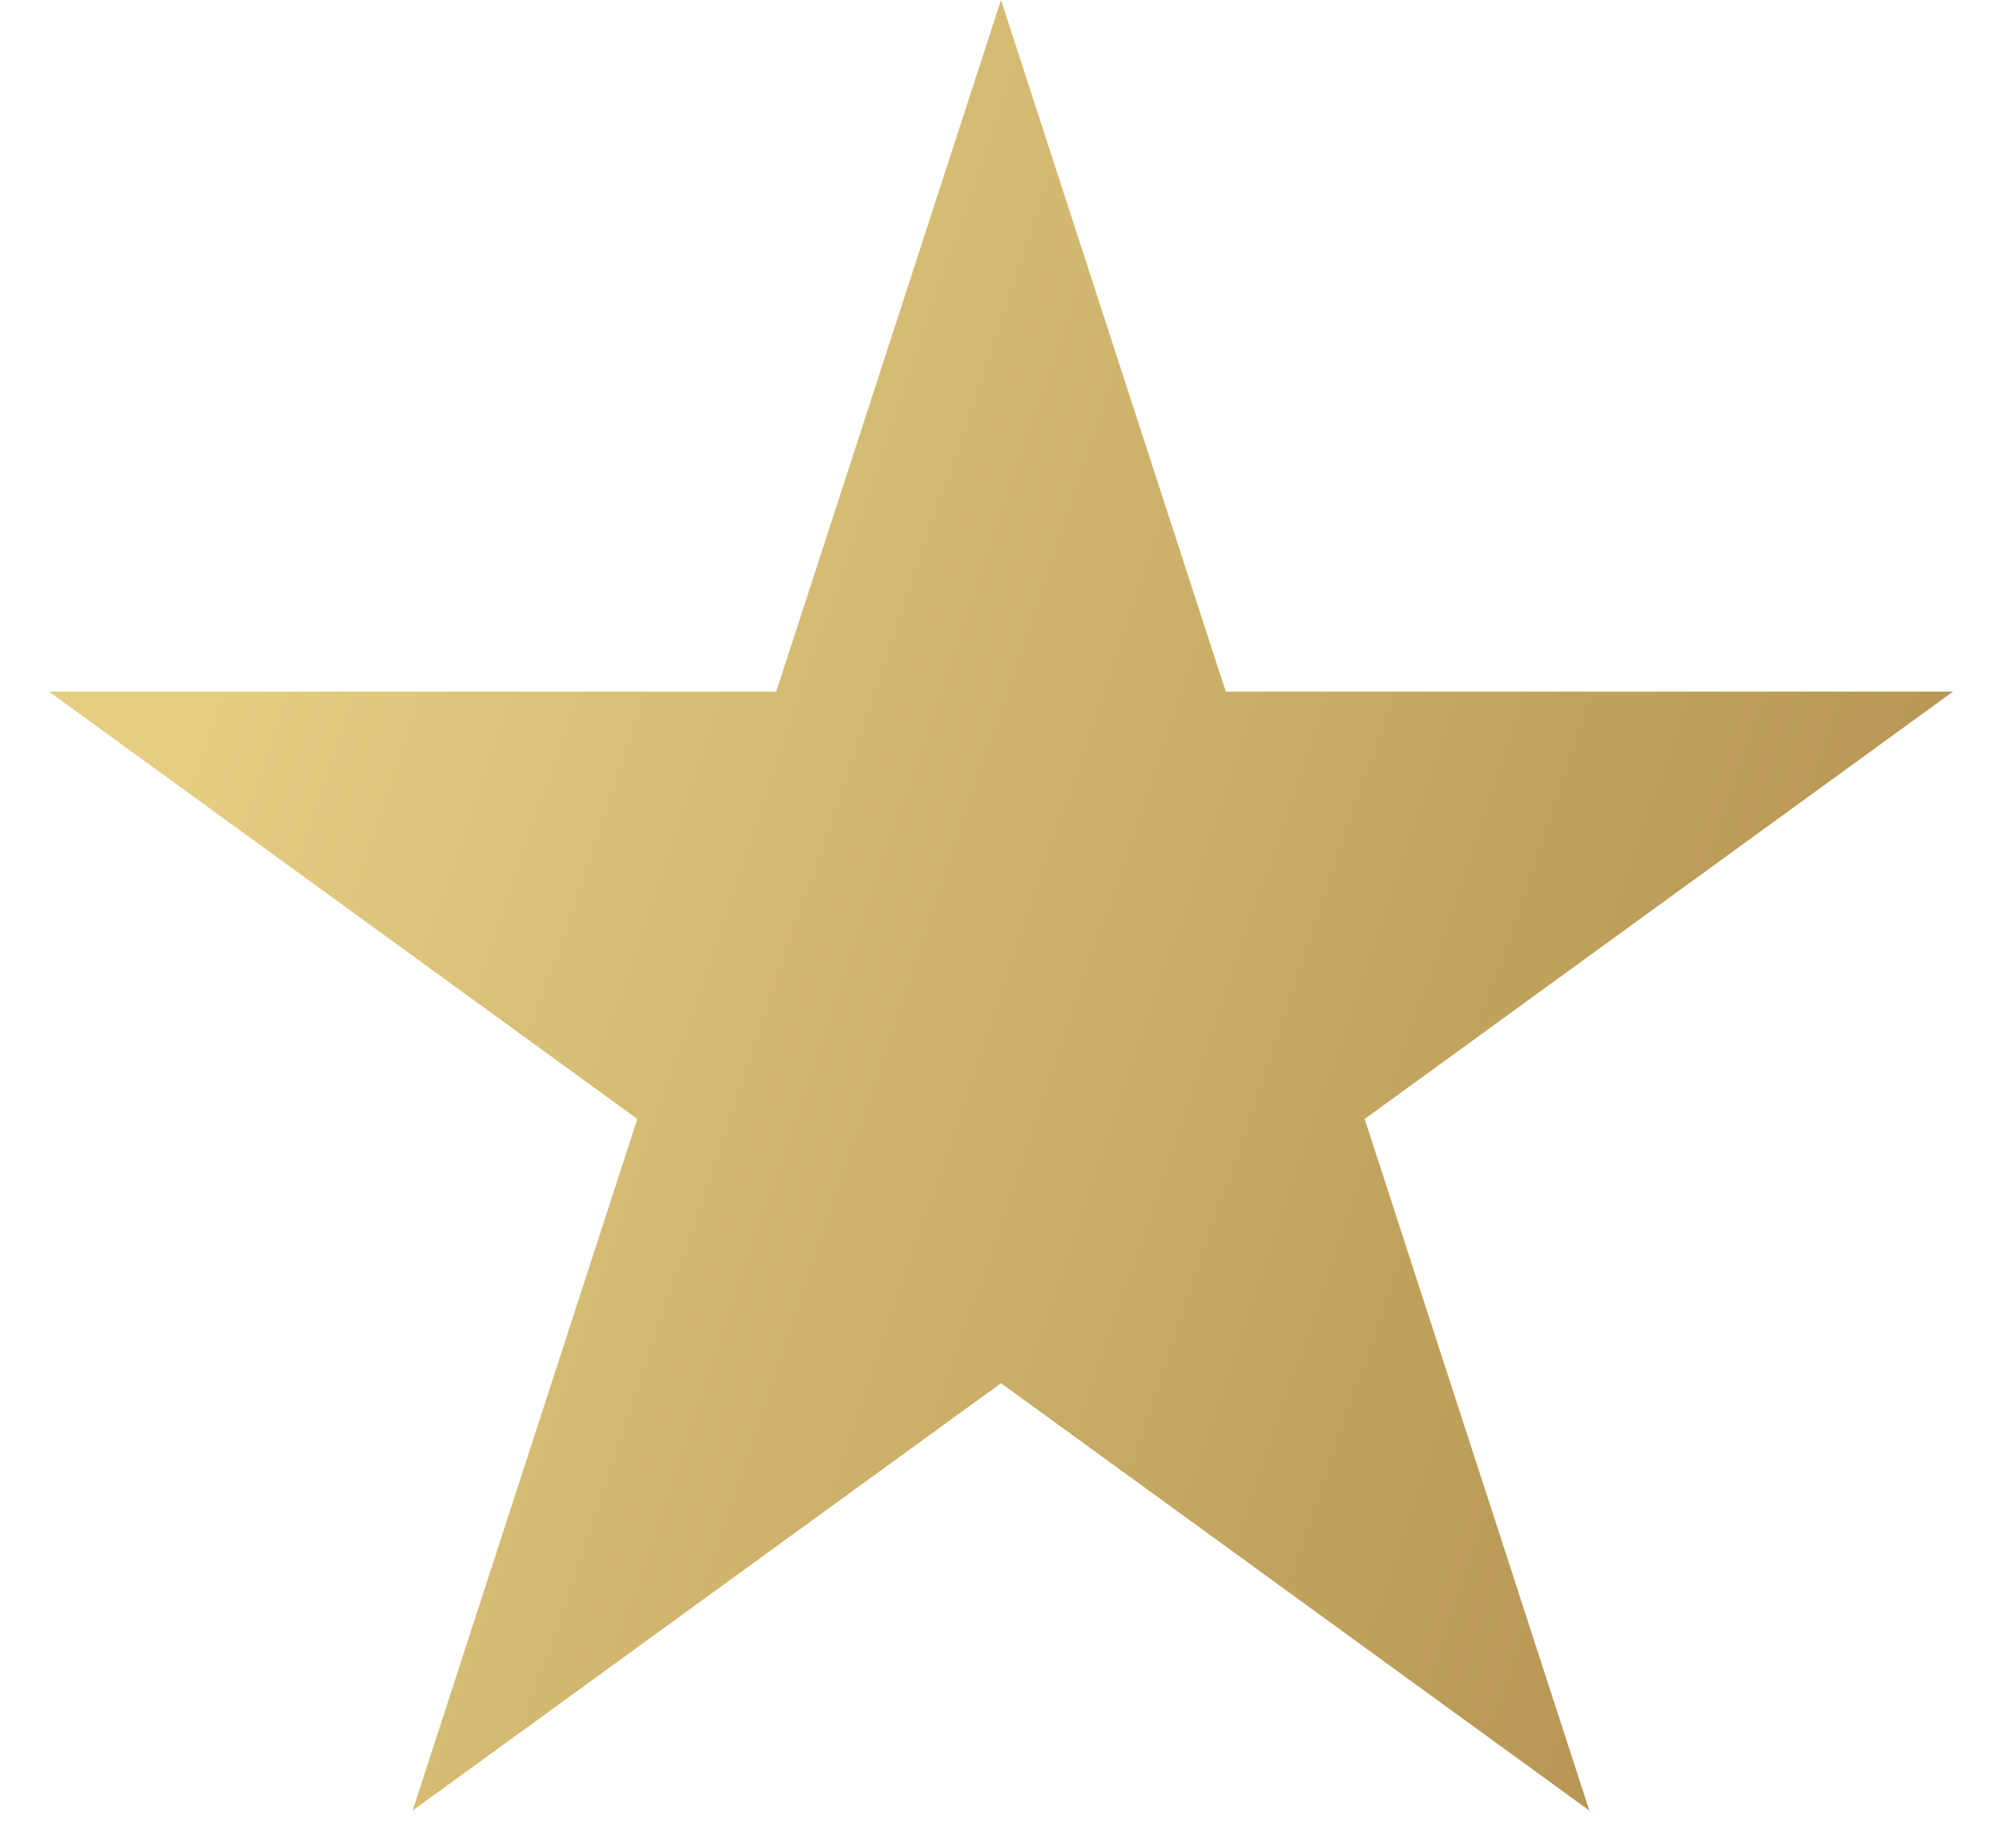 <svg width="26" height="24" viewBox="0 0 26 24" fill="none" xmlns="http://www.w3.org/2000/svg">
<path d="M13 0L15.919 8.983H25.364L17.723 14.534L20.641 23.517L13 17.966L5.359 23.517L8.277 14.534L0.636 8.983H10.081L13 0Z" fill="url(#paint0_linear_173_1136)"/>
<defs>
<linearGradient id="paint0_linear_173_1136" x1="2.5" y1="9.5" x2="27.5" y2="18" gradientUnits="userSpaceOnUse">
<stop stop-color="#E5CD82"/>
<stop offset="1" stop-color="#AD8B49"/>
</linearGradient>
</defs>
</svg>
